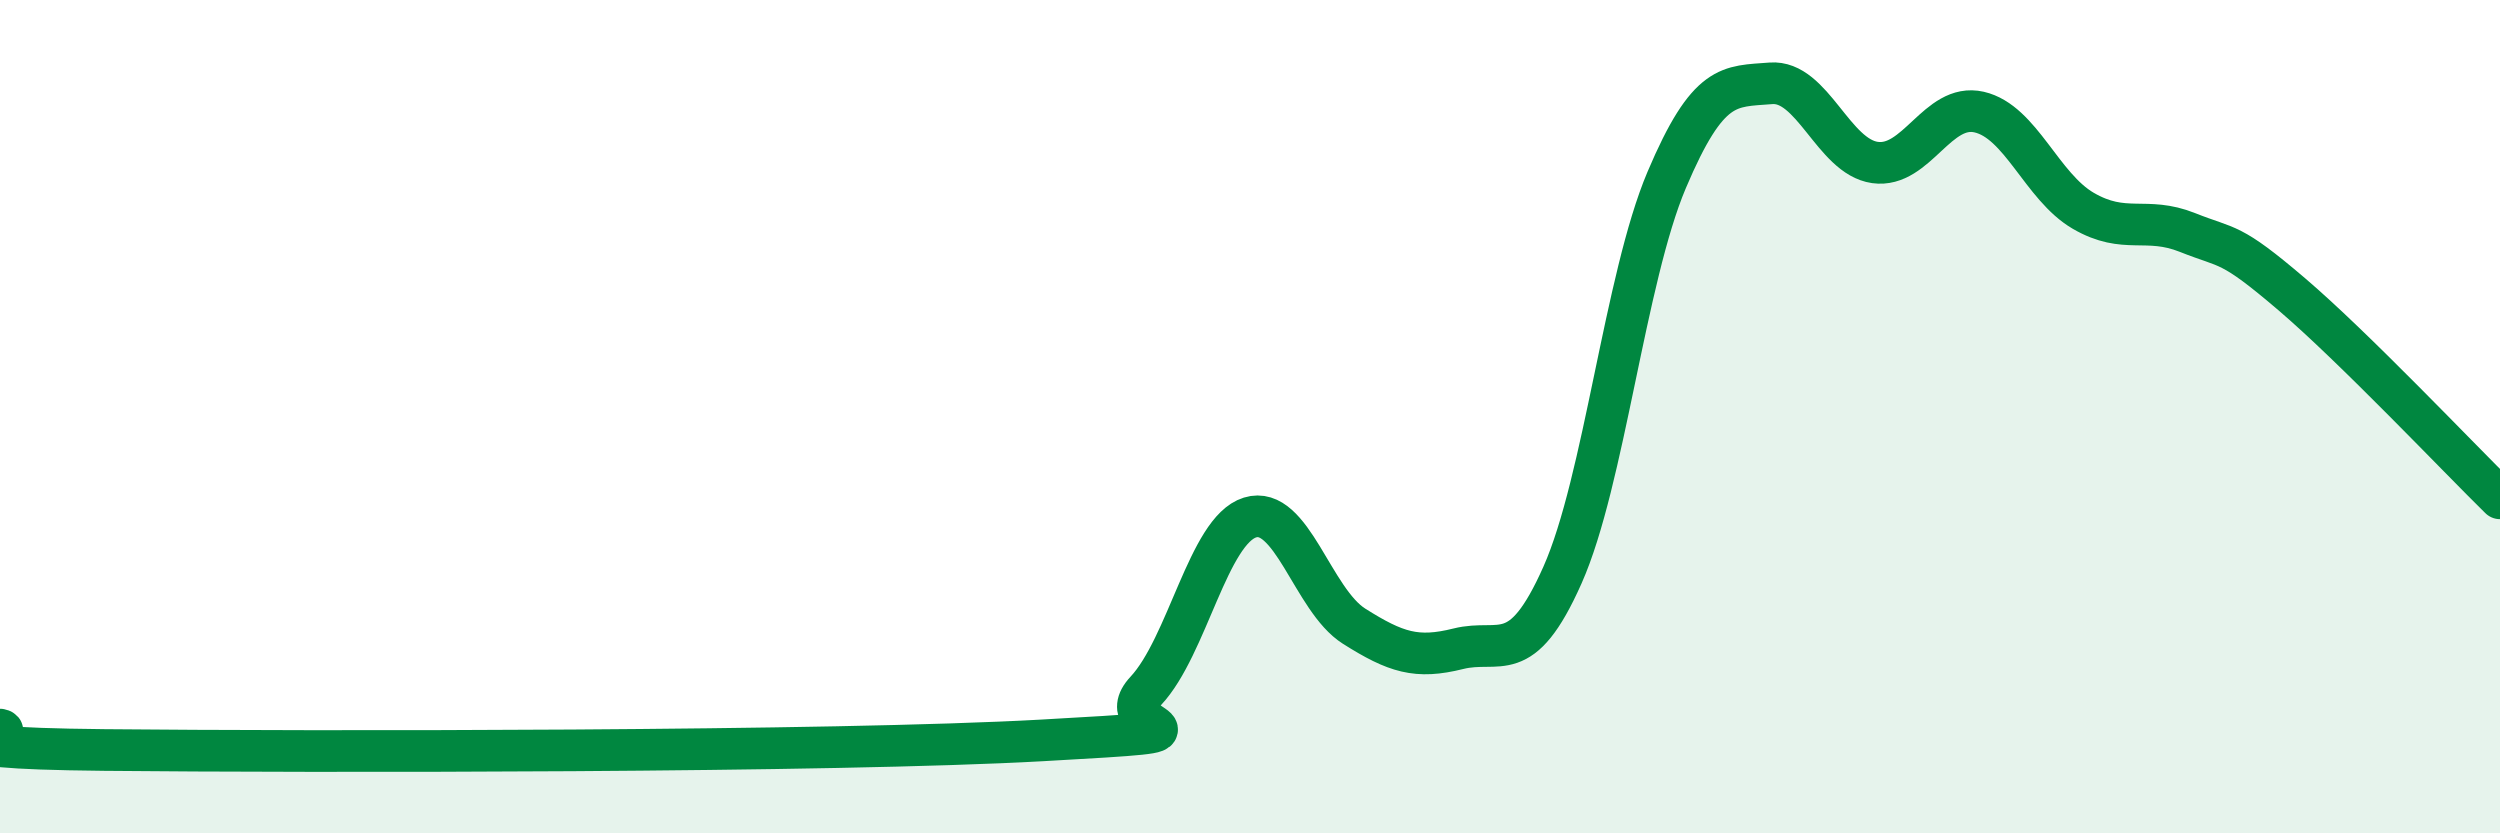 
    <svg width="60" height="20" viewBox="0 0 60 20" xmlns="http://www.w3.org/2000/svg">
      <path
        d="M 0,17.51 C 0.5,17.61 -2.5,17.95 2.5,18 C 7.5,18.05 20,18.05 25,17.77 C 30,17.49 26.5,17.65 27.5,16.58 C 28.5,15.51 29,12.73 30,12.42 C 31,12.11 31.5,14.4 32.5,15.03 C 33.5,15.66 34,15.82 35,15.57 C 36,15.32 36.5,16.05 37.5,13.8 C 38.5,11.55 39,6.68 40,4.32 C 41,1.96 41.5,2.08 42.5,2 C 43.5,1.92 44,3.76 45,3.9 C 46,4.04 46.5,2.46 47.5,2.69 C 48.5,2.92 49,4.48 50,5.06 C 51,5.64 51.5,5.18 52.5,5.58 C 53.5,5.98 53.5,5.78 55,7.06 C 56.5,8.34 59,10.98 60,11.96L60 20L0 20Z"
        fill="#008740"
        opacity="0.1"
        stroke-linecap="round"
        stroke-linejoin="round"
      />
      <path
        d="M 0,17.51 C 0.5,17.61 -2.5,17.95 2.5,18 C 7.5,18.05 20,18.05 25,17.77 C 30,17.49 26.5,17.65 27.5,16.58 C 28.5,15.51 29,12.73 30,12.42 C 31,12.11 31.5,14.4 32.5,15.03 C 33.5,15.66 34,15.82 35,15.57 C 36,15.32 36.5,16.05 37.5,13.8 C 38.5,11.55 39,6.68 40,4.32 C 41,1.96 41.5,2.08 42.5,2 C 43.5,1.92 44,3.76 45,3.9 C 46,4.04 46.5,2.46 47.5,2.69 C 48.5,2.92 49,4.48 50,5.06 C 51,5.64 51.5,5.18 52.5,5.58 C 53.5,5.98 53.5,5.78 55,7.06 C 56.5,8.34 59,10.98 60,11.96"
        stroke="#008740"
        stroke-width="1"
        fill="none"
        stroke-linecap="round"
        stroke-linejoin="round"
      />
    </svg>
  